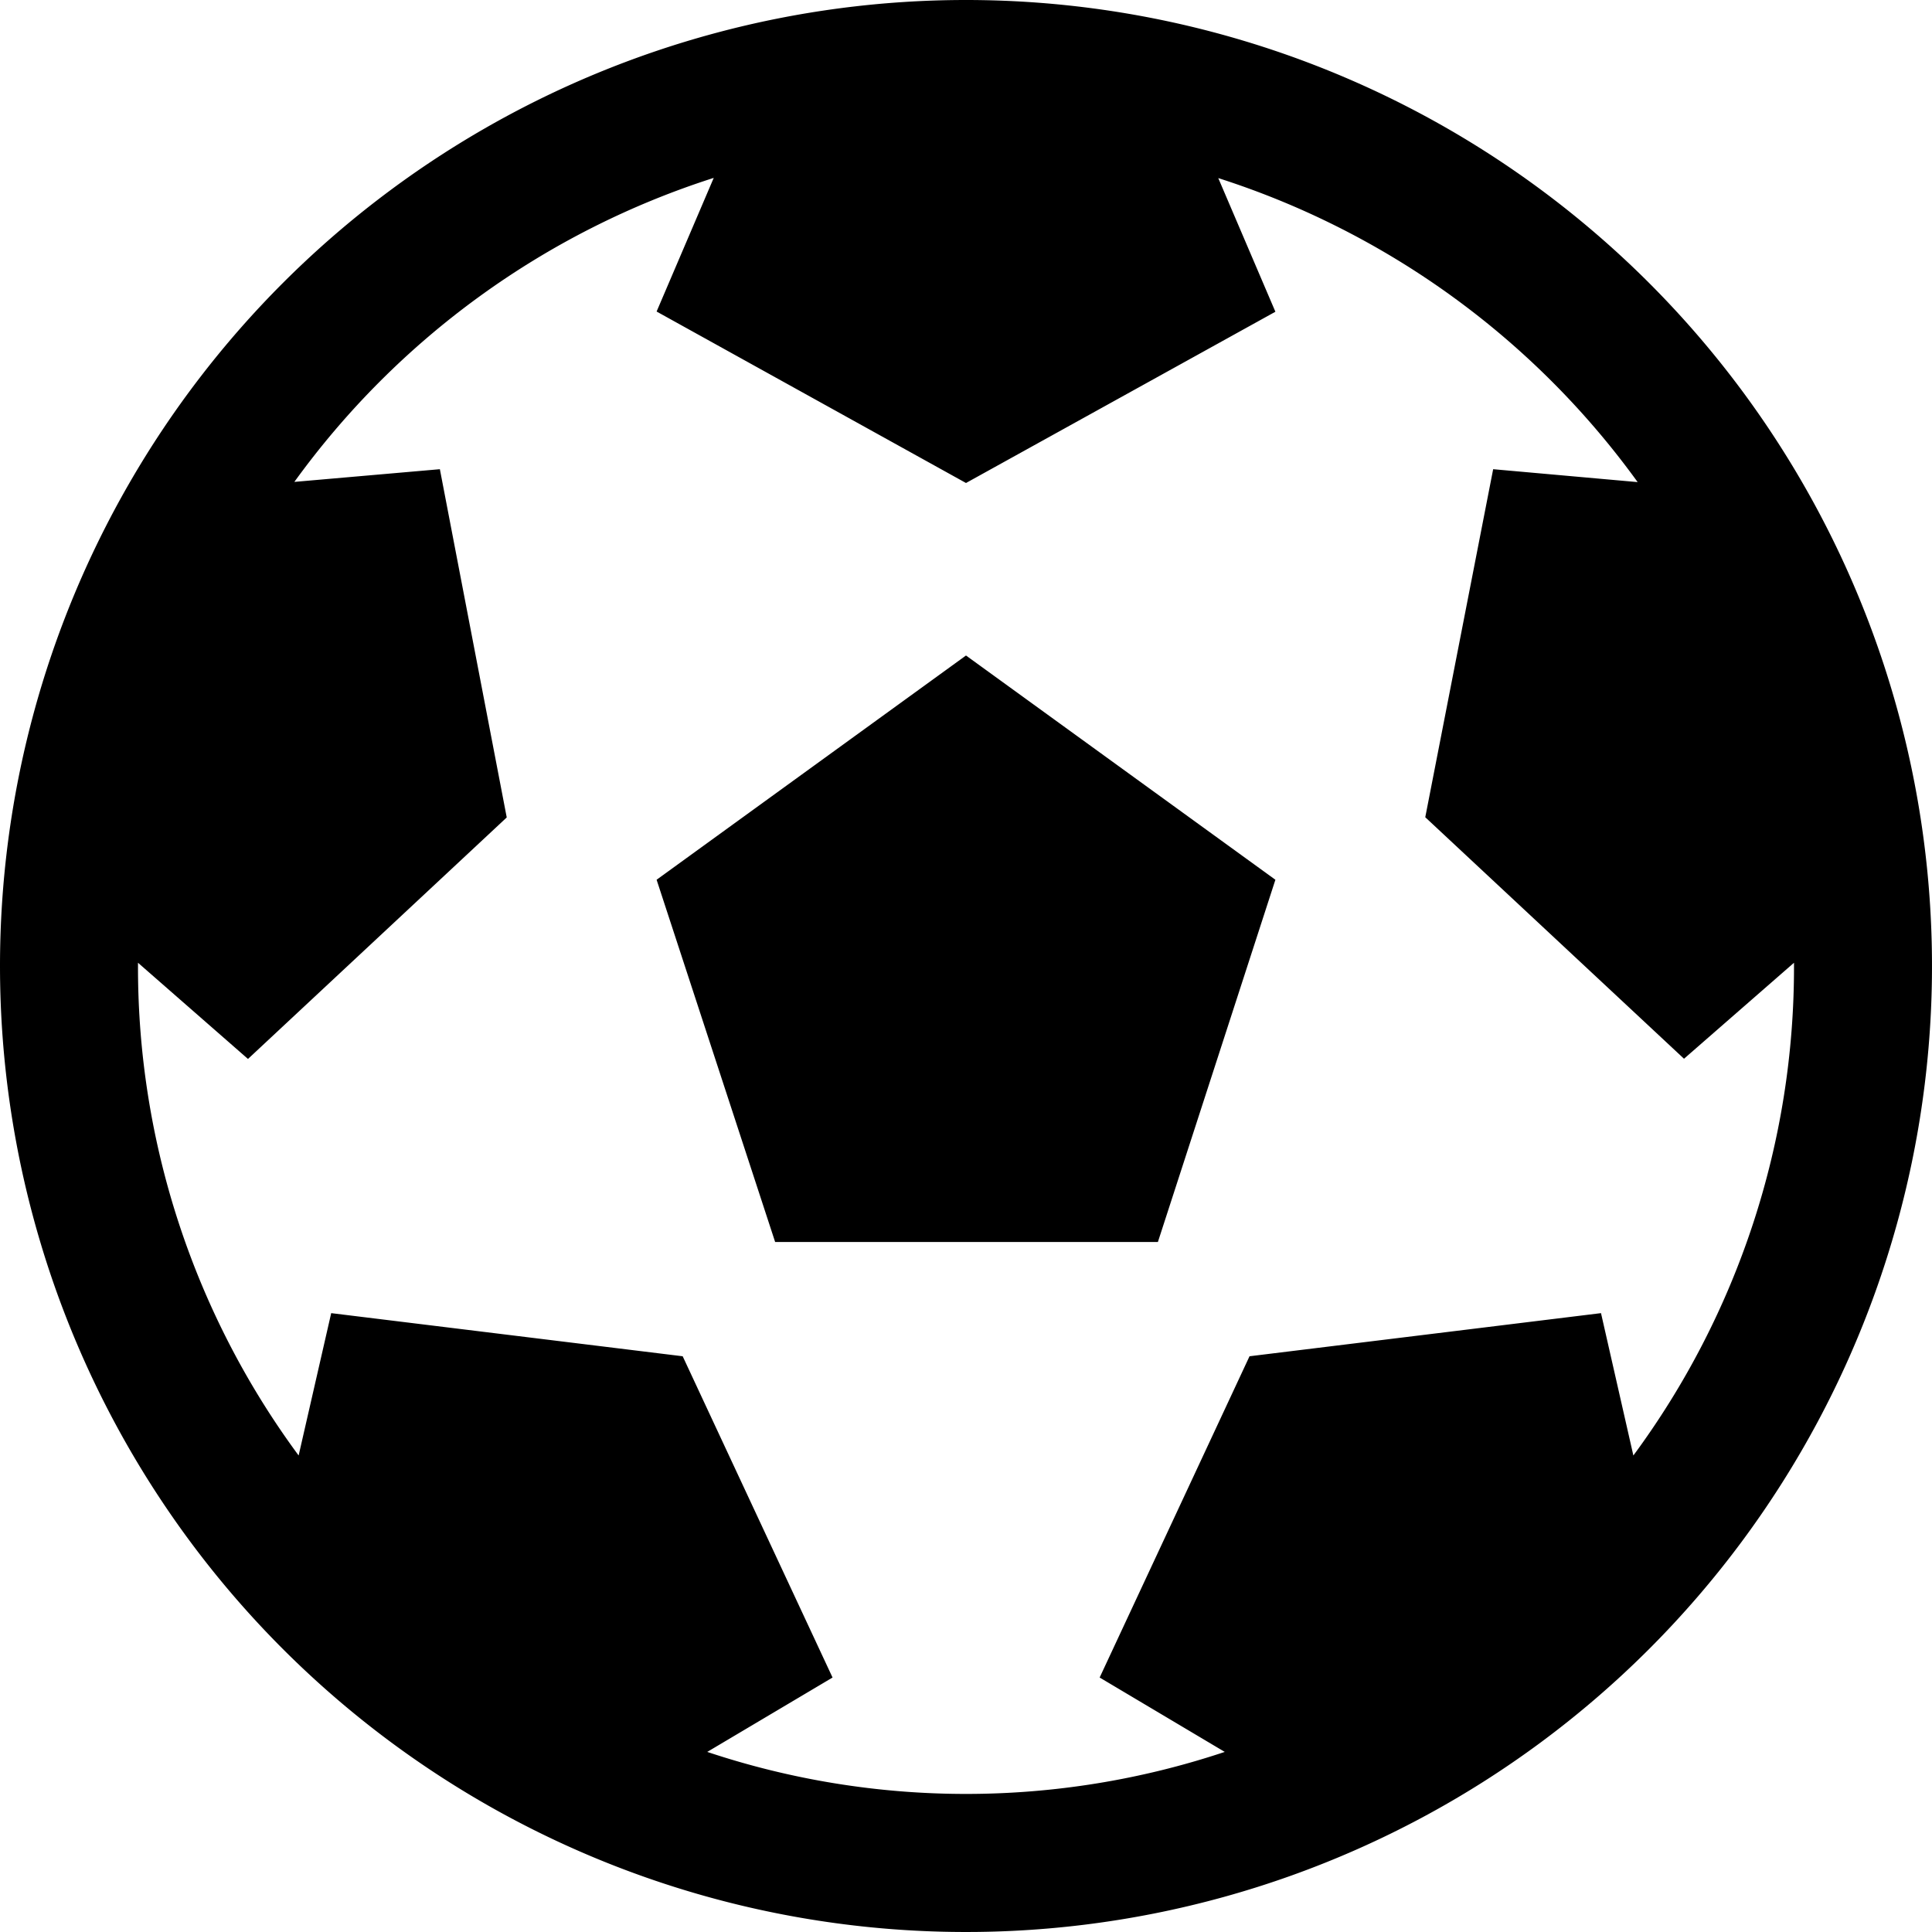 <svg xmlns="http://www.w3.org/2000/svg" width="28" height="28" viewBox="0 0 28 28">
  <path id="icon-ball" class="cls-1" d="M9.516,12.75,14,9.5l4.484,3.25L16.781,18H11.234ZM14,0A14,14,0,1,1,0,14,14,14,0,0,1,14,0Zm9.672,21.094A11.908,11.908,0,0,0,26,14v-.047l-1.594,1.391-3.75-3.5L21.64,6.8l2.094.187a12.018,12.018,0,0,0-6.078-4.406l.828,1.937L14,7,9.516,4.515l.828-1.937A12.018,12.018,0,0,0,4.266,6.984L6.375,6.8l.969,5.047-3.75,3.5L2,13.953V14a11.908,11.908,0,0,0,2.328,7.094L4.8,19.031l5.094.625,2.172,4.656L10.25,25.39a11.85,11.85,0,0,0,7.5,0l-1.813-1.078,2.172-4.656,5.094-.625Z"/>
</svg>
